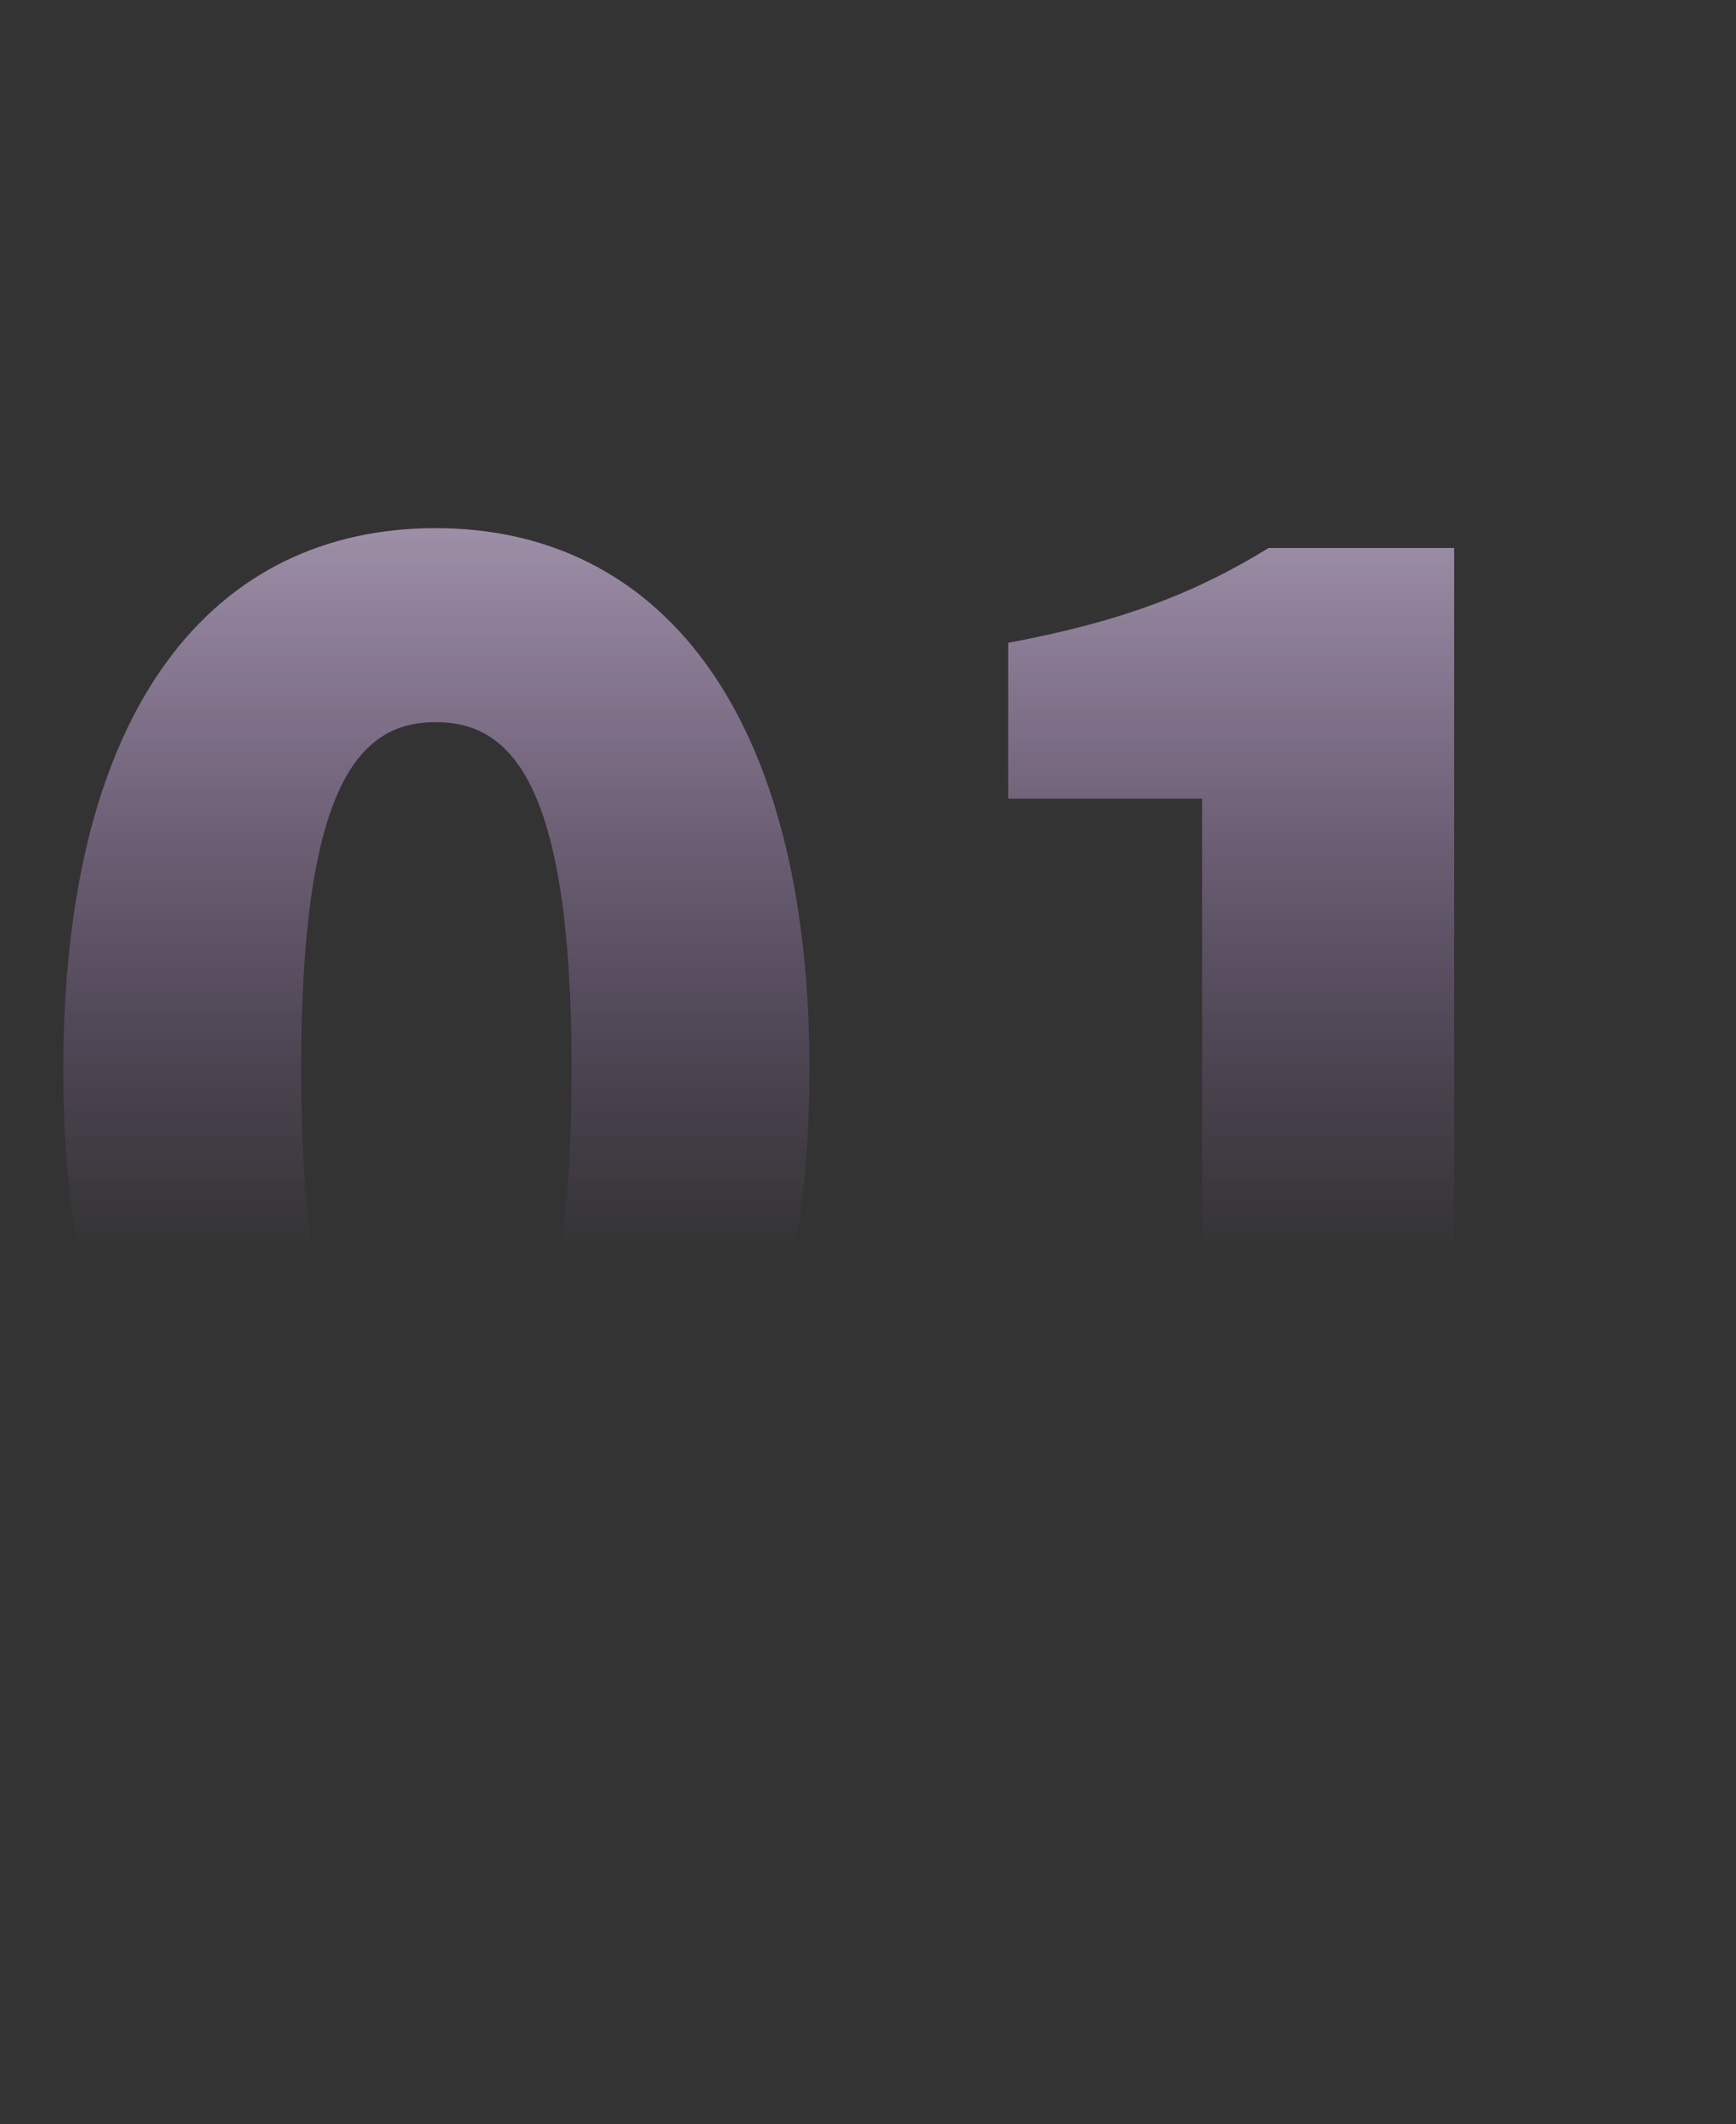 <svg width="103" height="126" viewBox="0 0 103 126" fill="none" xmlns="http://www.w3.org/2000/svg">
<rect x="0" y="0" width="103" height="126" fill="#333333" stroke="none"/>
<g id="01">
<path id="01_2" d="M25.849 96.176C12.661 96.176 3.756 84.92 3.756 63.416C3.756 41.912 12.661 31.328 25.849 31.328C39.036 31.328 48.025 42.08 48.025 63.416C48.025 84.92 39.036 96.176 25.849 96.176ZM25.849 84.584C30.3 84.584 33.913 80.552 33.913 63.416C33.913 46.364 30.3 42.836 25.849 42.836C21.396 42.836 17.869 46.364 17.869 63.416C17.869 80.552 21.396 84.584 25.849 84.584ZM58.052 95V82.904H71.324V47.372H59.816V38.132C66.536 36.872 70.904 35.192 75.272 32.504H86.276V82.904H97.532V95H58.052Z" fill="url(#paint0_linear_24_142)"/>
</g>
<defs>
<linearGradient id="paint0_linear_24_142" x1="51.5" y1="0" x2="51.5" y2="94.5" gradientUnits="userSpaceOnUse">
<stop stop-color="white"/>
<stop offset="0.788" stop-color="#CF94F6" stop-opacity="0"/>
</linearGradient>
</defs>
</svg>
